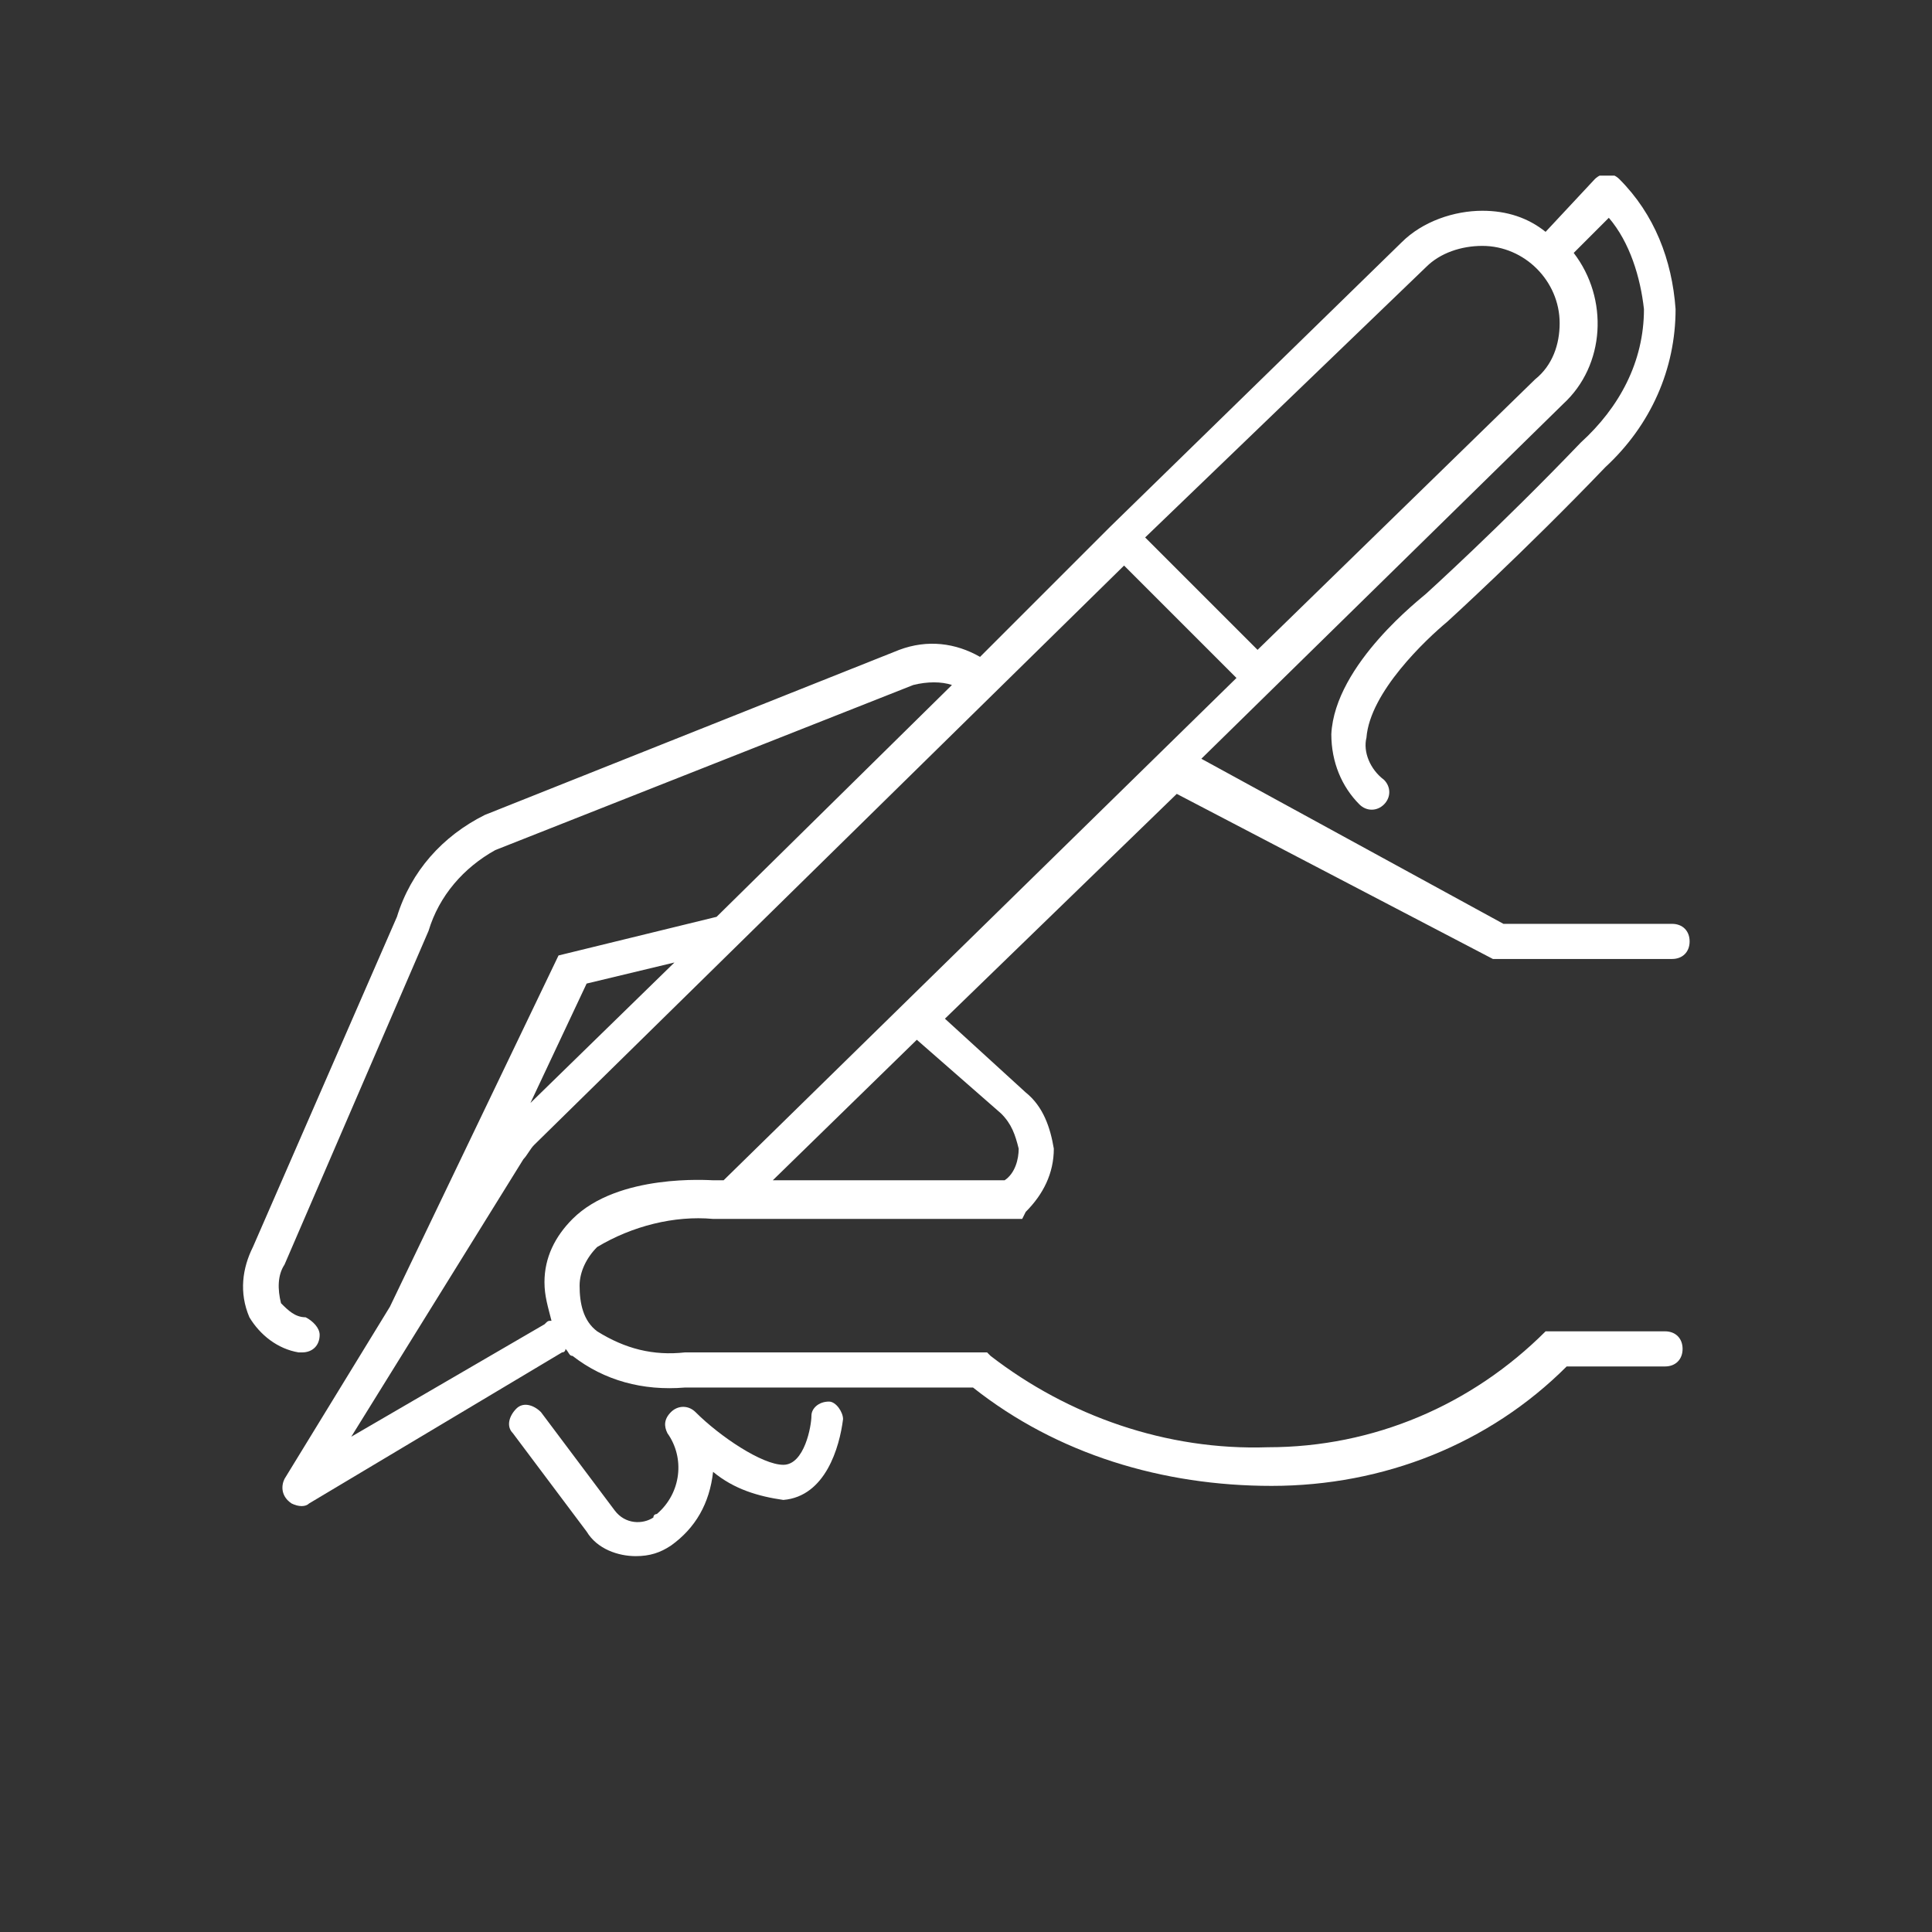 <?xml version="1.0" encoding="utf-8"?>
<!-- Generator: Adobe Illustrator 27.4.1, SVG Export Plug-In . SVG Version: 6.00 Build 0)  -->
<svg version="1.1" id="レイヤー_1" xmlns="http://www.w3.org/2000/svg" xmlns:xlink="http://www.w3.org/1999/xlink" x="0px"
	 y="0px" viewBox="0 0 55 55" style="enable-background:new 0 0 55 55;" xml:space="preserve">
<rect x="0" y="0" width="55" height="55" fill="#333333" stroke="none"/>
<style type="text/css">
	.st0{clip-path:url(#SVGID_00000152972652834763921960000001281447065720897418_);}
	.st1{fill:#FFFFFF;}
</style>
<g id="グループ_16436_00000026133019886713267720000014868096483000996251_" transform="translate(43 0)">
	<g>
		<g>
			<defs>
				<rect id="SVGID_1_" x="-36.1" y="5" width="41.2" height="39.4"/>
			</defs>
			<clipPath id="SVGID_00000115502453720649991740000011683890785917130382_">
				<use xlink:href="#SVGID_1_"  style="overflow:visible;"/>
			</clipPath>
			
				<g id="グループ_16436-2_00000080165224617333651820000016019806155465748666_" style="clip-path:url(#SVGID_00000115502453720649991740000011683890785917130382_);">
				<path id="パス_46929_00000042701379934858950200000002599061670736617131_" class="st1" d="M-0.5,27.3h5.1
					c0.3,0,0.5-0.2,0.5-0.5s-0.2-0.5-0.5-0.5h-4.8l-8.6-4.7L1.5,11.5c1.2-1.1,1.3-3,0.3-4.3l1-1c0.6,0.7,0.9,1.7,1,2.6
					c0,1.5-0.7,2.8-1.8,3.8c-2.3,2.4-4.4,4.3-4.4,4.3c-0.1,0.1-2.6,2-2.7,4c0,0.8,0.3,1.5,0.8,2c0.2,0.2,0.5,0.2,0.7,0
					s0.2-0.5,0-0.7C-4,21.9-4.2,21.4-4.1,21c0.1-1.3,1.7-2.8,2.3-3.3c0,0,2.2-2,4.5-4.4c1.3-1.2,2-2.8,2-4.5
					C4.6,7.4,4.1,6.1,3.1,5.1c-0.2-0.2-0.5-0.2-0.7,0L1,6.6C0.5,6.2-0.1,6-0.8,6l0,0c-0.8,0-1.7,0.3-2.3,0.9l-8.3,8.1l-3.7,3.7
					c-0.7-0.4-1.5-0.5-2.3-0.2l-11.8,4.7c-1.2,0.6-2.1,1.6-2.5,2.9l-4.1,9.4c-0.3,0.6-0.4,1.3-0.1,2c0.3,0.5,0.8,0.9,1.4,1h0.1
					c0.3,0,0.5-0.2,0.5-0.5c0-0.2-0.2-0.4-0.4-0.5c-0.3,0-0.5-0.2-0.7-0.4c-0.1-0.4-0.1-0.8,0.1-1.1l4.1-9.5c0.3-1,1-1.8,1.9-2.3
					l11.9-4.7c0.4-0.1,0.8-0.1,1.1,0l-6.7,6.6l-4.5,1.1l-4.8,10l-3,4.9c-0.1,0.2-0.1,0.5,0.2,0.7c0.2,0.1,0.4,0.1,0.5,0l7.2-4.3
					c0.1,0,0.1-0.1,0.1-0.1c0.1,0.1,0.1,0.2,0.2,0.2c0.9,0.7,2,1,3.2,0.9h8.2c2.4,1.9,5.4,2.8,8.5,2.8c3.2,0,6.2-1.2,8.4-3.4h2.8
					c0.3,0,0.5-0.2,0.5-0.5s-0.2-0.5-0.5-0.5H1.1l-0.1,0c-2.1,2.1-4.9,3.3-7.9,3.3c-2.9,0.1-5.7-0.9-7.9-2.6l-0.1-0.1h-8.6
					c-0.9,0.1-1.7-0.1-2.5-0.6c-0.4-0.3-0.5-0.8-0.5-1.3c0-0.4,0.2-0.8,0.5-1.1c1-0.6,2.2-0.9,3.3-0.8h8.8l0.1-0.2
					c0.5-0.5,0.8-1.1,0.8-1.8c-0.1-0.6-0.3-1.2-0.8-1.6l-2.3-2.1l6.6-6.4L-0.5,27.3z M-2.4,7.6C-2,7.2-1.4,7-0.8,7
					c1.2,0,2.2,1,2.2,2.2c0,0.6-0.2,1.2-0.7,1.6l-7.9,7.7l-3.2-3.2L-2.4,7.6z M-26.3,28l2.5-0.6l-4.1,4L-26.3,28z M-26.7,34.7
					c-0.5,0.5-0.8,1.1-0.8,1.8c0,0.4,0.1,0.7,0.2,1.1c-0.1,0-0.1,0-0.2,0.1l-5.5,3.2l4.9-7.9l0,0c0.1-0.1,0.2-0.3,0.3-0.4L-11,16.1
					l3.2,3.2l-14.6,14.3h-0.3C-22.8,33.6-25.4,33.4-26.7,34.7 M-14.5,31.7c0.3,0.3,0.4,0.6,0.5,1c0,0.3-0.1,0.7-0.4,0.9H-21l4.1-4
					L-14.5,31.7z"/>
				<path id="パス_46930_00000034767847756071061550000004111167683434035612_" class="st1" d="M-19.4,39.9
					c-0.3,0-0.5,0.2-0.5,0.4l0,0c0,0.3-0.2,1.4-0.8,1.4c-0.6,0-1.8-0.8-2.5-1.5c-0.2-0.2-0.5-0.2-0.7,0s-0.2,0.4-0.1,0.6
					c0.5,0.7,0.4,1.7-0.3,2.3c0,0-0.1,0-0.1,0.1c-0.3,0.2-0.8,0.2-1.1-0.2l0,0l-2.1-2.8c-0.2-0.2-0.5-0.3-0.7-0.1s-0.3,0.5-0.1,0.7
					l0,0l2.1,2.8c0.3,0.5,0.9,0.7,1.4,0.7c0.4,0,0.7-0.1,1-0.3c0.7-0.5,1.1-1.2,1.2-2.1c0.6,0.5,1.3,0.7,2,0.8
					c1.2-0.1,1.6-1.5,1.7-2.3C-19,40.2-19.2,39.9-19.4,39.9"/>
			</g>
		</g>
	</g>
</g>
</svg>
